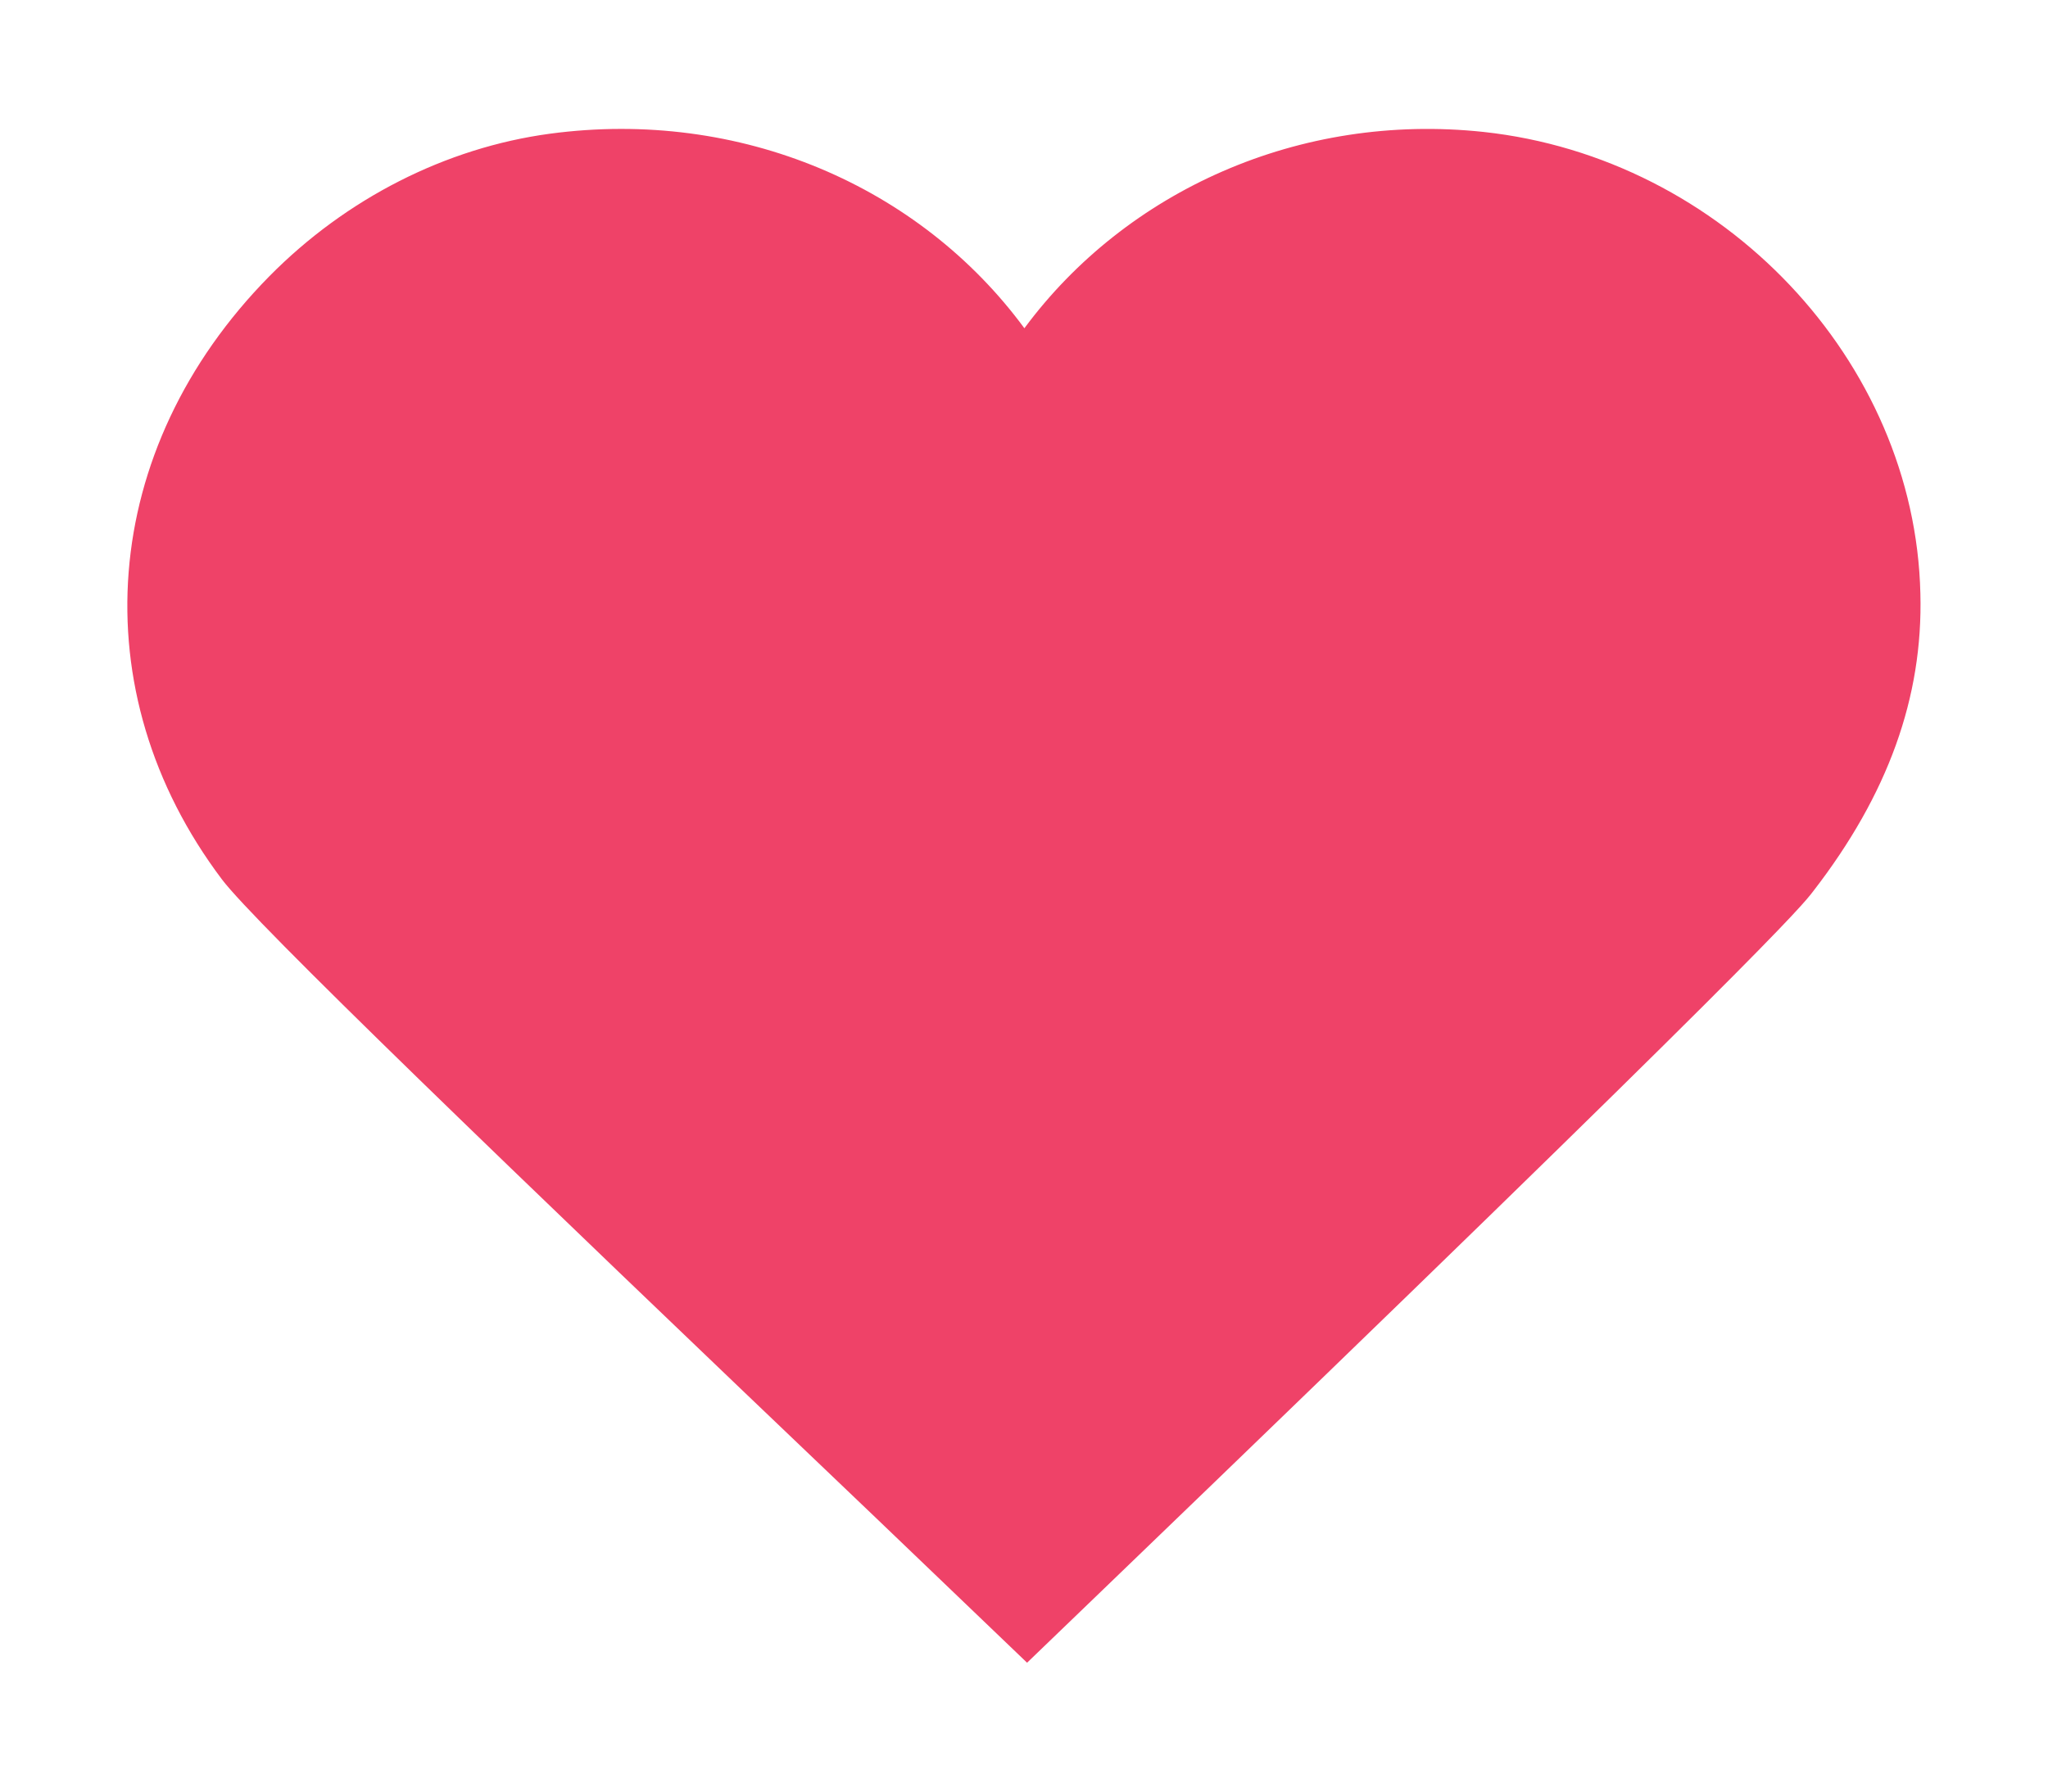 <?xml version="1.0" encoding="utf-8"?>
<!-- Generator: Adobe Illustrator 17.0.0, SVG Export Plug-In . SVG Version: 6.00 Build 0)  -->
<!DOCTYPE svg PUBLIC "-//W3C//DTD SVG 1.1//EN" "http://www.w3.org/Graphics/SVG/1.1/DTD/svg11.dtd">
<svg version="1.1" id="Layer_1" xmlns="http://www.w3.org/2000/svg" xmlns:xlink="http://www.w3.org/1999/xlink" x="0px" y="0px"
	 width="16px" height="14px" viewBox="0 0 16 14" enable-background="new 0 0 16 14" xml:space="preserve">
<g>
	<g>
		<path fill-rule="evenodd" clip-rule="evenodd" fill="#EF4268" d="M11.59,1.031c-1.439-0.154-2.792,0.46-3.587,1.534
			C7.187,1.456,5.785,0.845,4.295,1.045C3.482,1.155,2.704,1.551,2.104,2.159c-1.329,1.349-1.478,3.243-0.37,4.713
			c0.253,0.336,2.144,2.16,5.114,4.994l1.176,1.127l0.538-0.518c5.252-5.056,5.518-5.398,5.604-5.511
			c0.583-0.754,0.858-1.514,0.837-2.325C14.961,2.818,13.462,1.233,11.59,1.031z"/>
	</g>
</g>
</svg>
